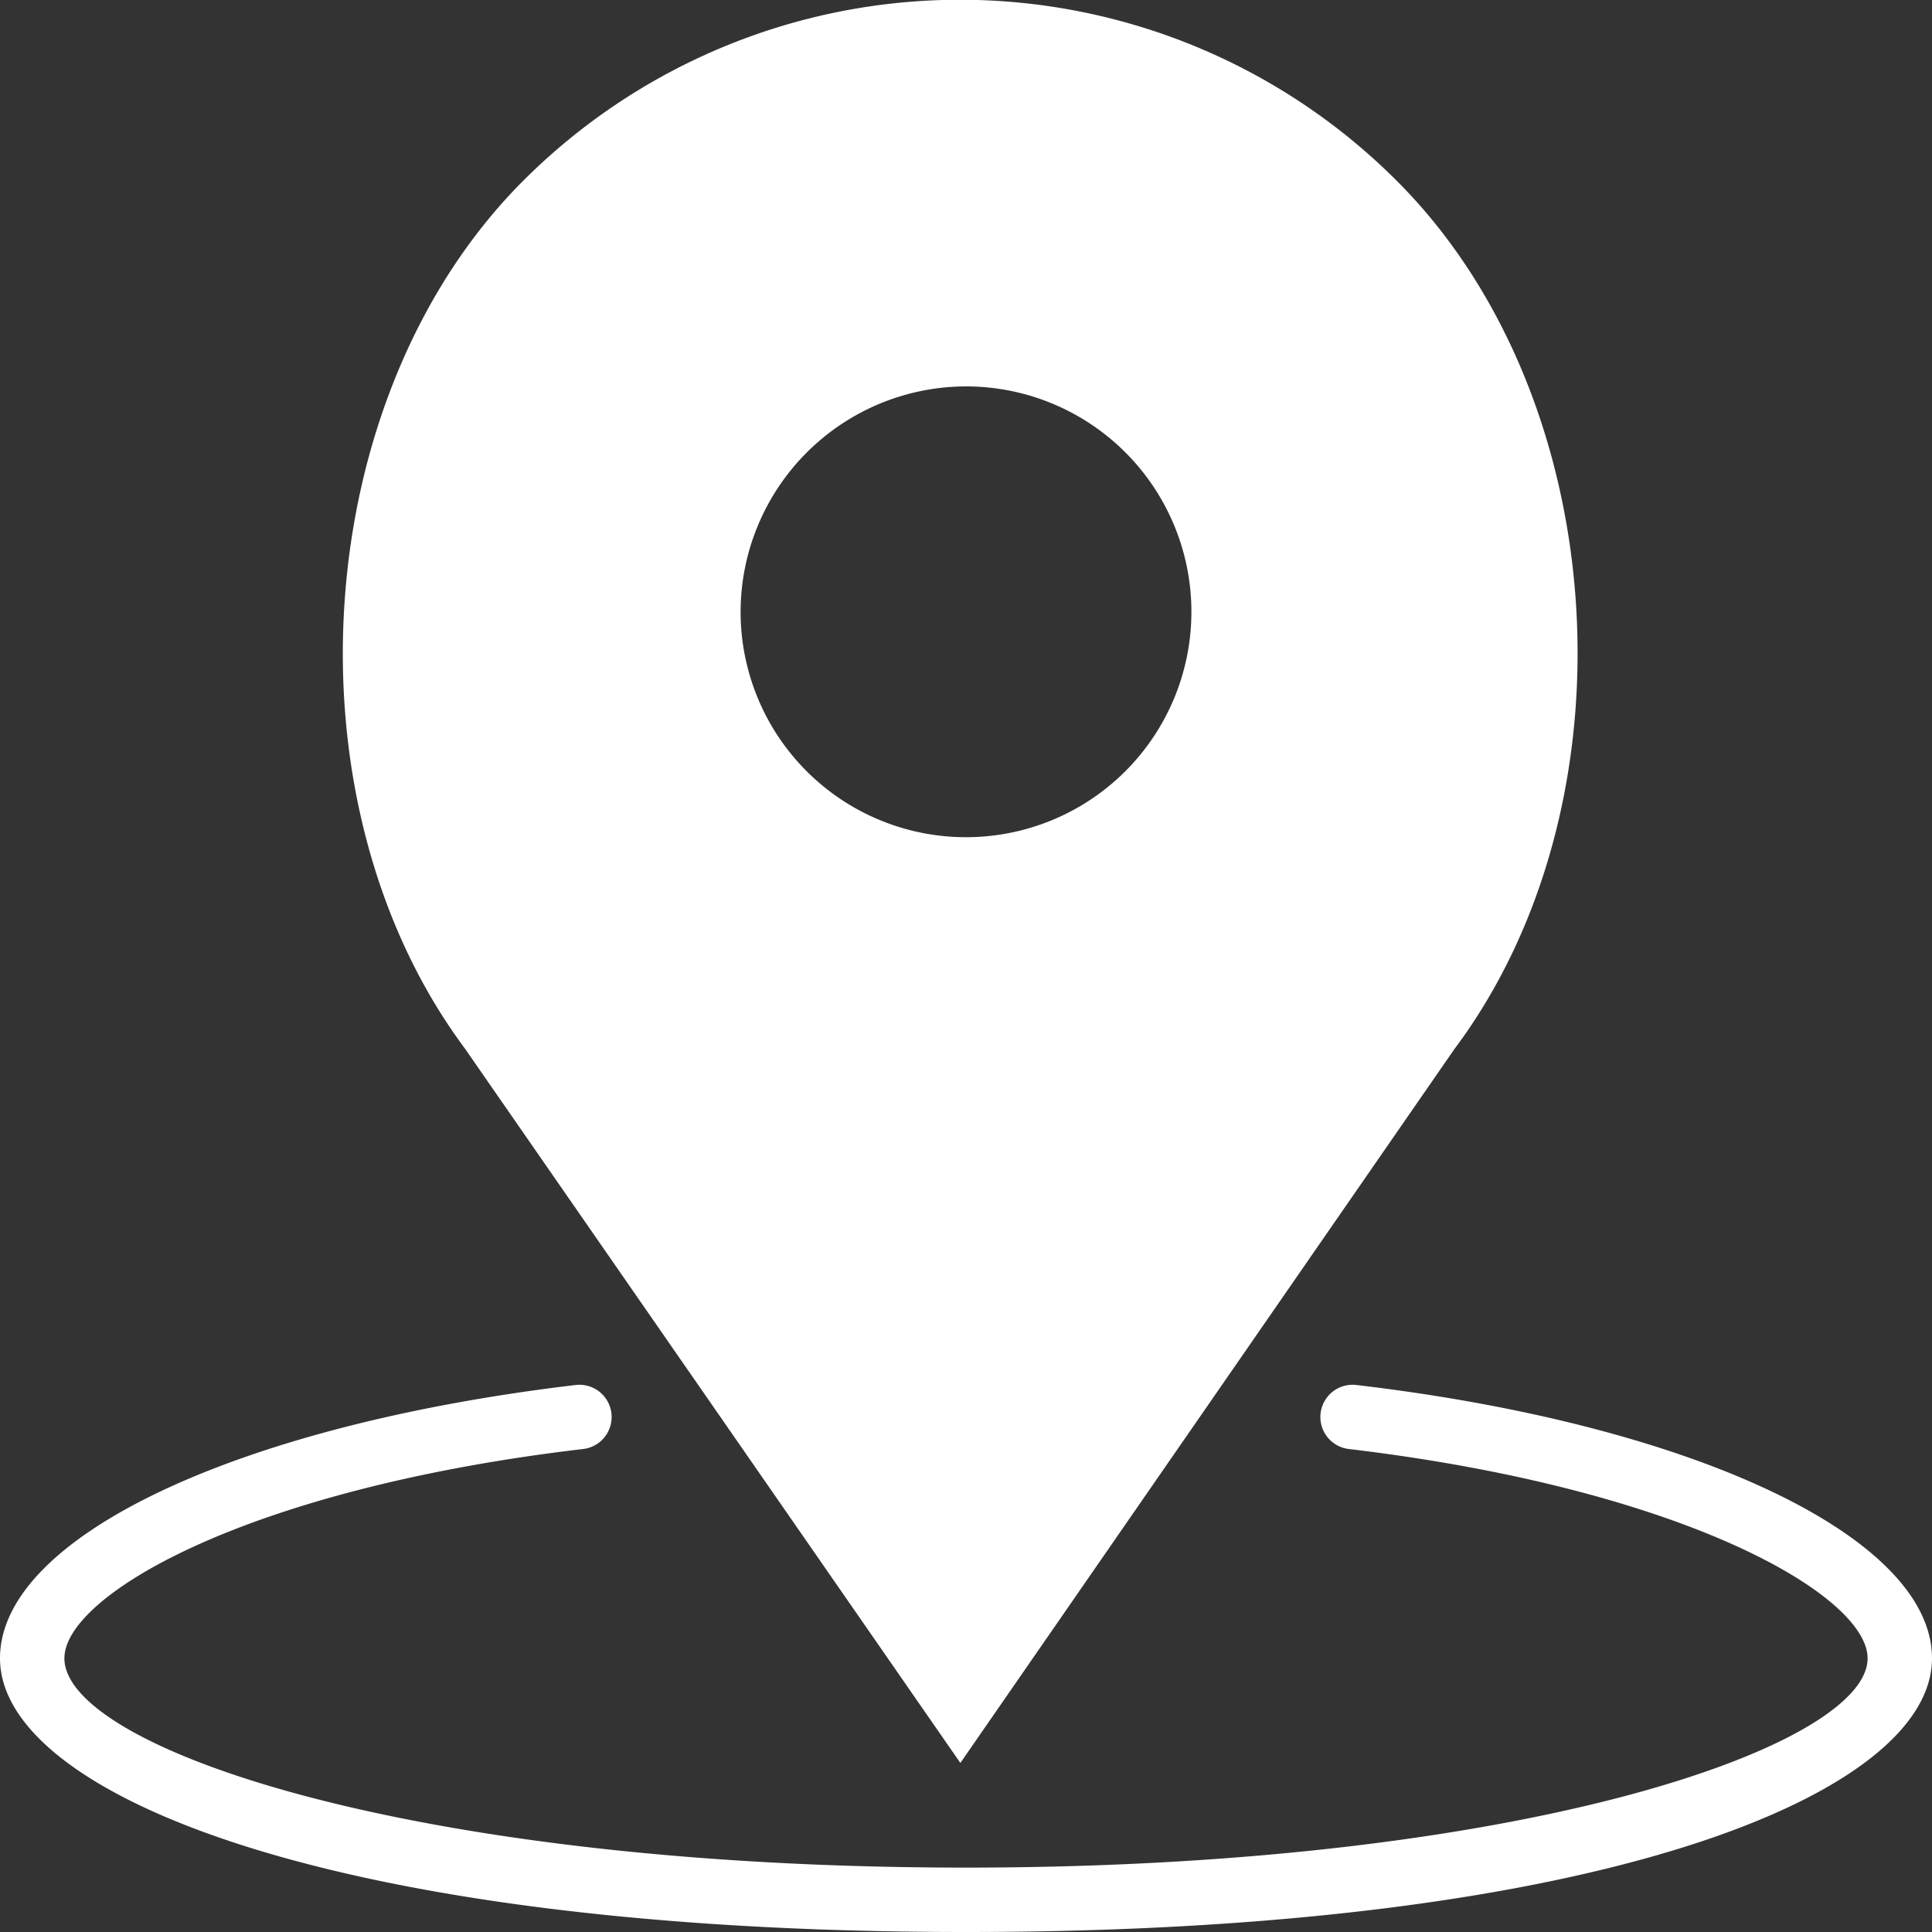 <svg id="Layer_1" data-name="Layer 1" xmlns="http://www.w3.org/2000/svg" viewBox="0 0 48 48"><rect x="0" y="0" width="48" height="48" fill="#333333" stroke="none"/><defs><style>.cls-1{fill:#fff;}</style></defs><title>location</title><path class="cls-1" d="M405.7,320.61a.8.8,0,1,0-.19,1.59c8.41,1,12.89,3.66,12.89,5.2,0,2.17-8.52,5.2-22.4,5.2s-22.4-3-22.4-5.2c0-1.55,4.48-4.21,12.89-5.2a.8.8,0,1,0-.19-1.59c-8.42,1-14.3,3.78-14.3,6.79,0,3.38,8.24,6.8,24,6.8s24-3.42,24-6.8c0-3-5.88-5.8-14.3-6.79Zm0,0" transform="translate(-372 -286.2)"/><path class="cls-1" d="M395.86,330l12.27-17.73c4.6-6.14,3.94-16.22-1.43-21.58a15.34,15.34,0,0,0-21.7,0c-5.36,5.36-6,15.45-1.45,21.56Zm.14-34.2a5.6,5.6,0,1,1-5.6,5.6,5.61,5.61,0,0,1,5.6-5.6Zm0,0" transform="translate(-372 -286.2)"/></svg>